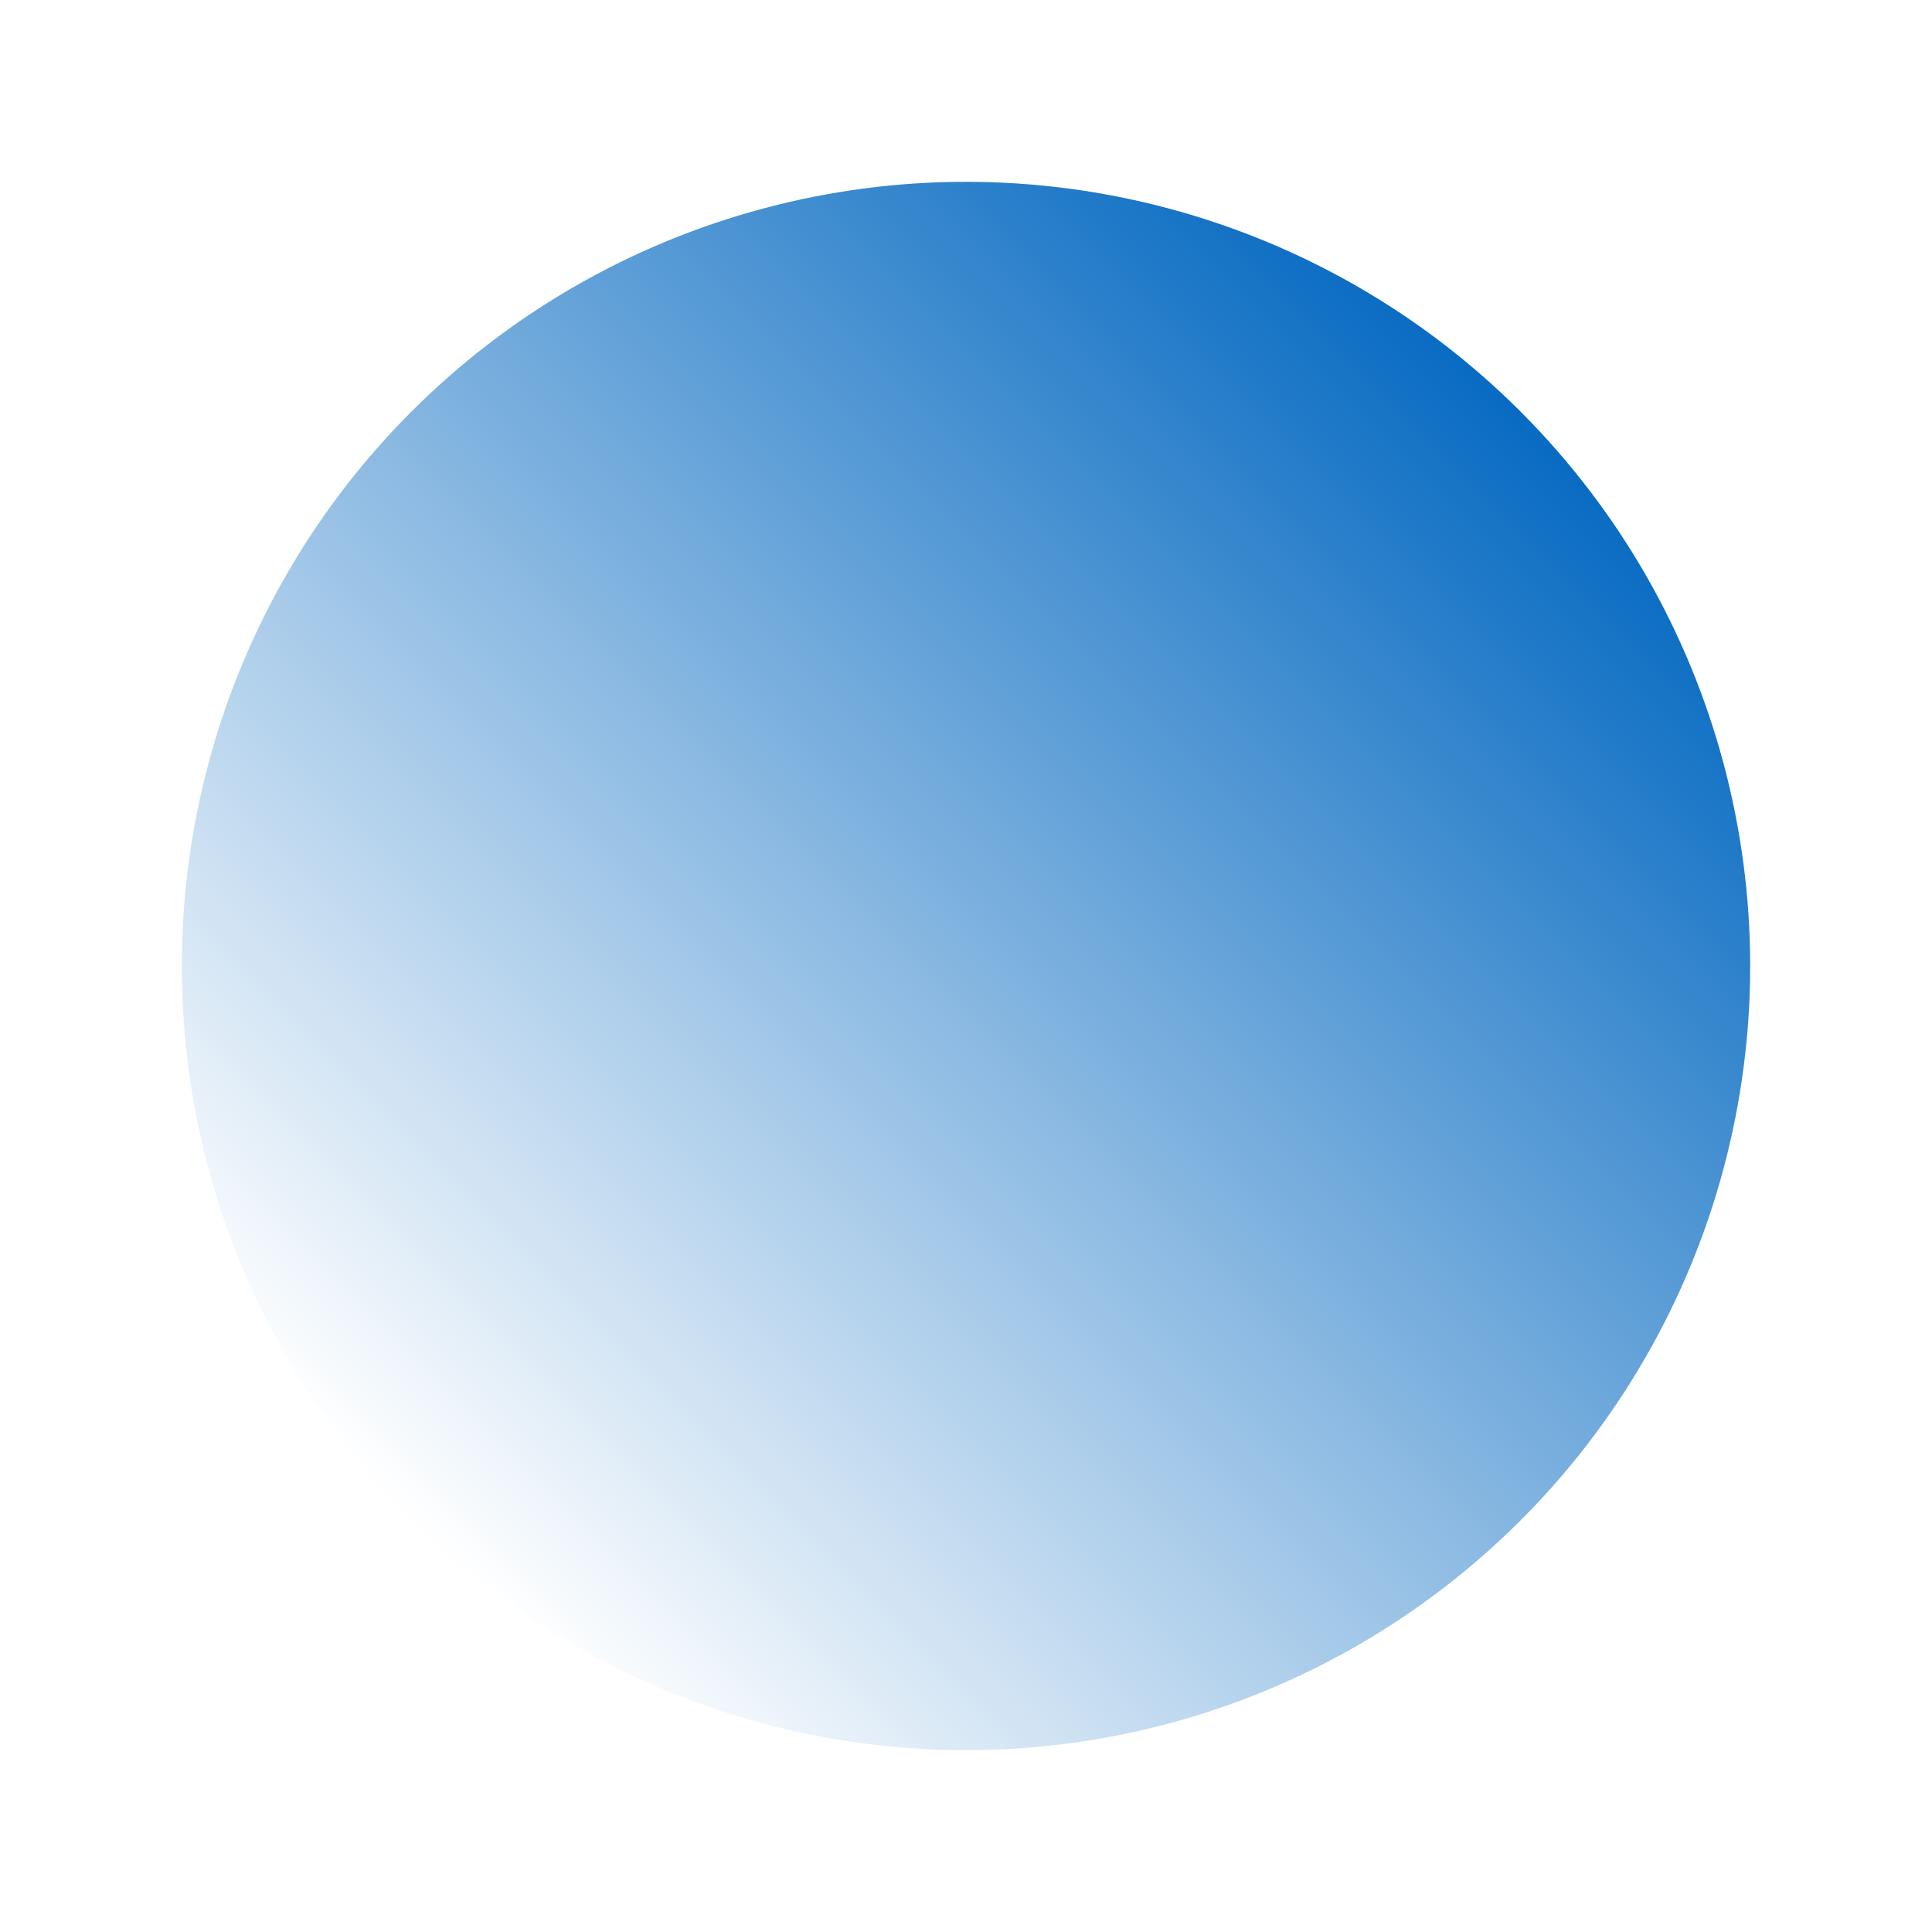 <svg width="85" height="85" viewBox="0 0 85 85" fill="none" xmlns="http://www.w3.org/2000/svg">
<g filter="url(#filter0_nf_1071_10584)">
<circle cx="42.5" cy="42.5" r="34.5" transform="rotate(135 42.5 42.5)" fill="url(#paint0_linear_1071_10584)"/>
</g>
<defs>
<filter id="filter0_nf_1071_10584" x="0" y="0" width="85" height="85" filterUnits="userSpaceOnUse" color-interpolation-filters="sRGB">
<feFlood flood-opacity="0" result="BackgroundImageFix"/>
<feBlend mode="normal" in="SourceGraphic" in2="BackgroundImageFix" result="shape"/>
<feTurbulence type="fractalNoise" baseFrequency="0.757 0.757" stitchTiles="stitch" numOctaves="3" result="noise" seed="6679" />
<feComponentTransfer in="noise" result="coloredNoise1">
<feFuncR type="linear" slope="2" intercept="-0.5" />
<feFuncG type="linear" slope="2" intercept="-0.5" />
<feFuncB type="linear" slope="2" intercept="-0.5" />
<feFuncA type="discrete" tableValues="1 1 1 1 1 1 1 1 1 1 1 1 1 1 1 1 1 1 1 1 1 1 1 1 1 1 1 1 1 1 1 1 1 1 1 1 1 1 1 1 1 1 1 1 1 1 1 1 1 1 1 0 0 0 0 0 0 0 0 0 0 0 0 0 0 0 0 0 0 0 0 0 0 0 0 0 0 0 0 0 0 0 0 0 0 0 0 0 0 0 0 0 0 0 0 0 0 0 0 0 "/>
</feComponentTransfer>
<feComposite operator="in" in2="shape" in="coloredNoise1" result="noise1Clipped" />
<feComponentTransfer in="noise1Clipped" result="color1">
<feFuncA type="table" tableValues="0 0.15" />
</feComponentTransfer>
<feMerge result="effect1_noise_1071_10584">
<feMergeNode in="shape" />
<feMergeNode in="color1" />
</feMerge>
<feGaussianBlur stdDeviation="4" result="effect2_foregroundBlur_1071_10584"/>
</filter>
<linearGradient id="paint0_linear_1071_10584" x1="8" y1="42.5" x2="77" y2="42.5" gradientUnits="userSpaceOnUse">
<stop stop-color="#086BC2"/>
<stop offset="1" stop-color="#086BC2" stop-opacity="0"/>
</linearGradient>
</defs>
</svg>
